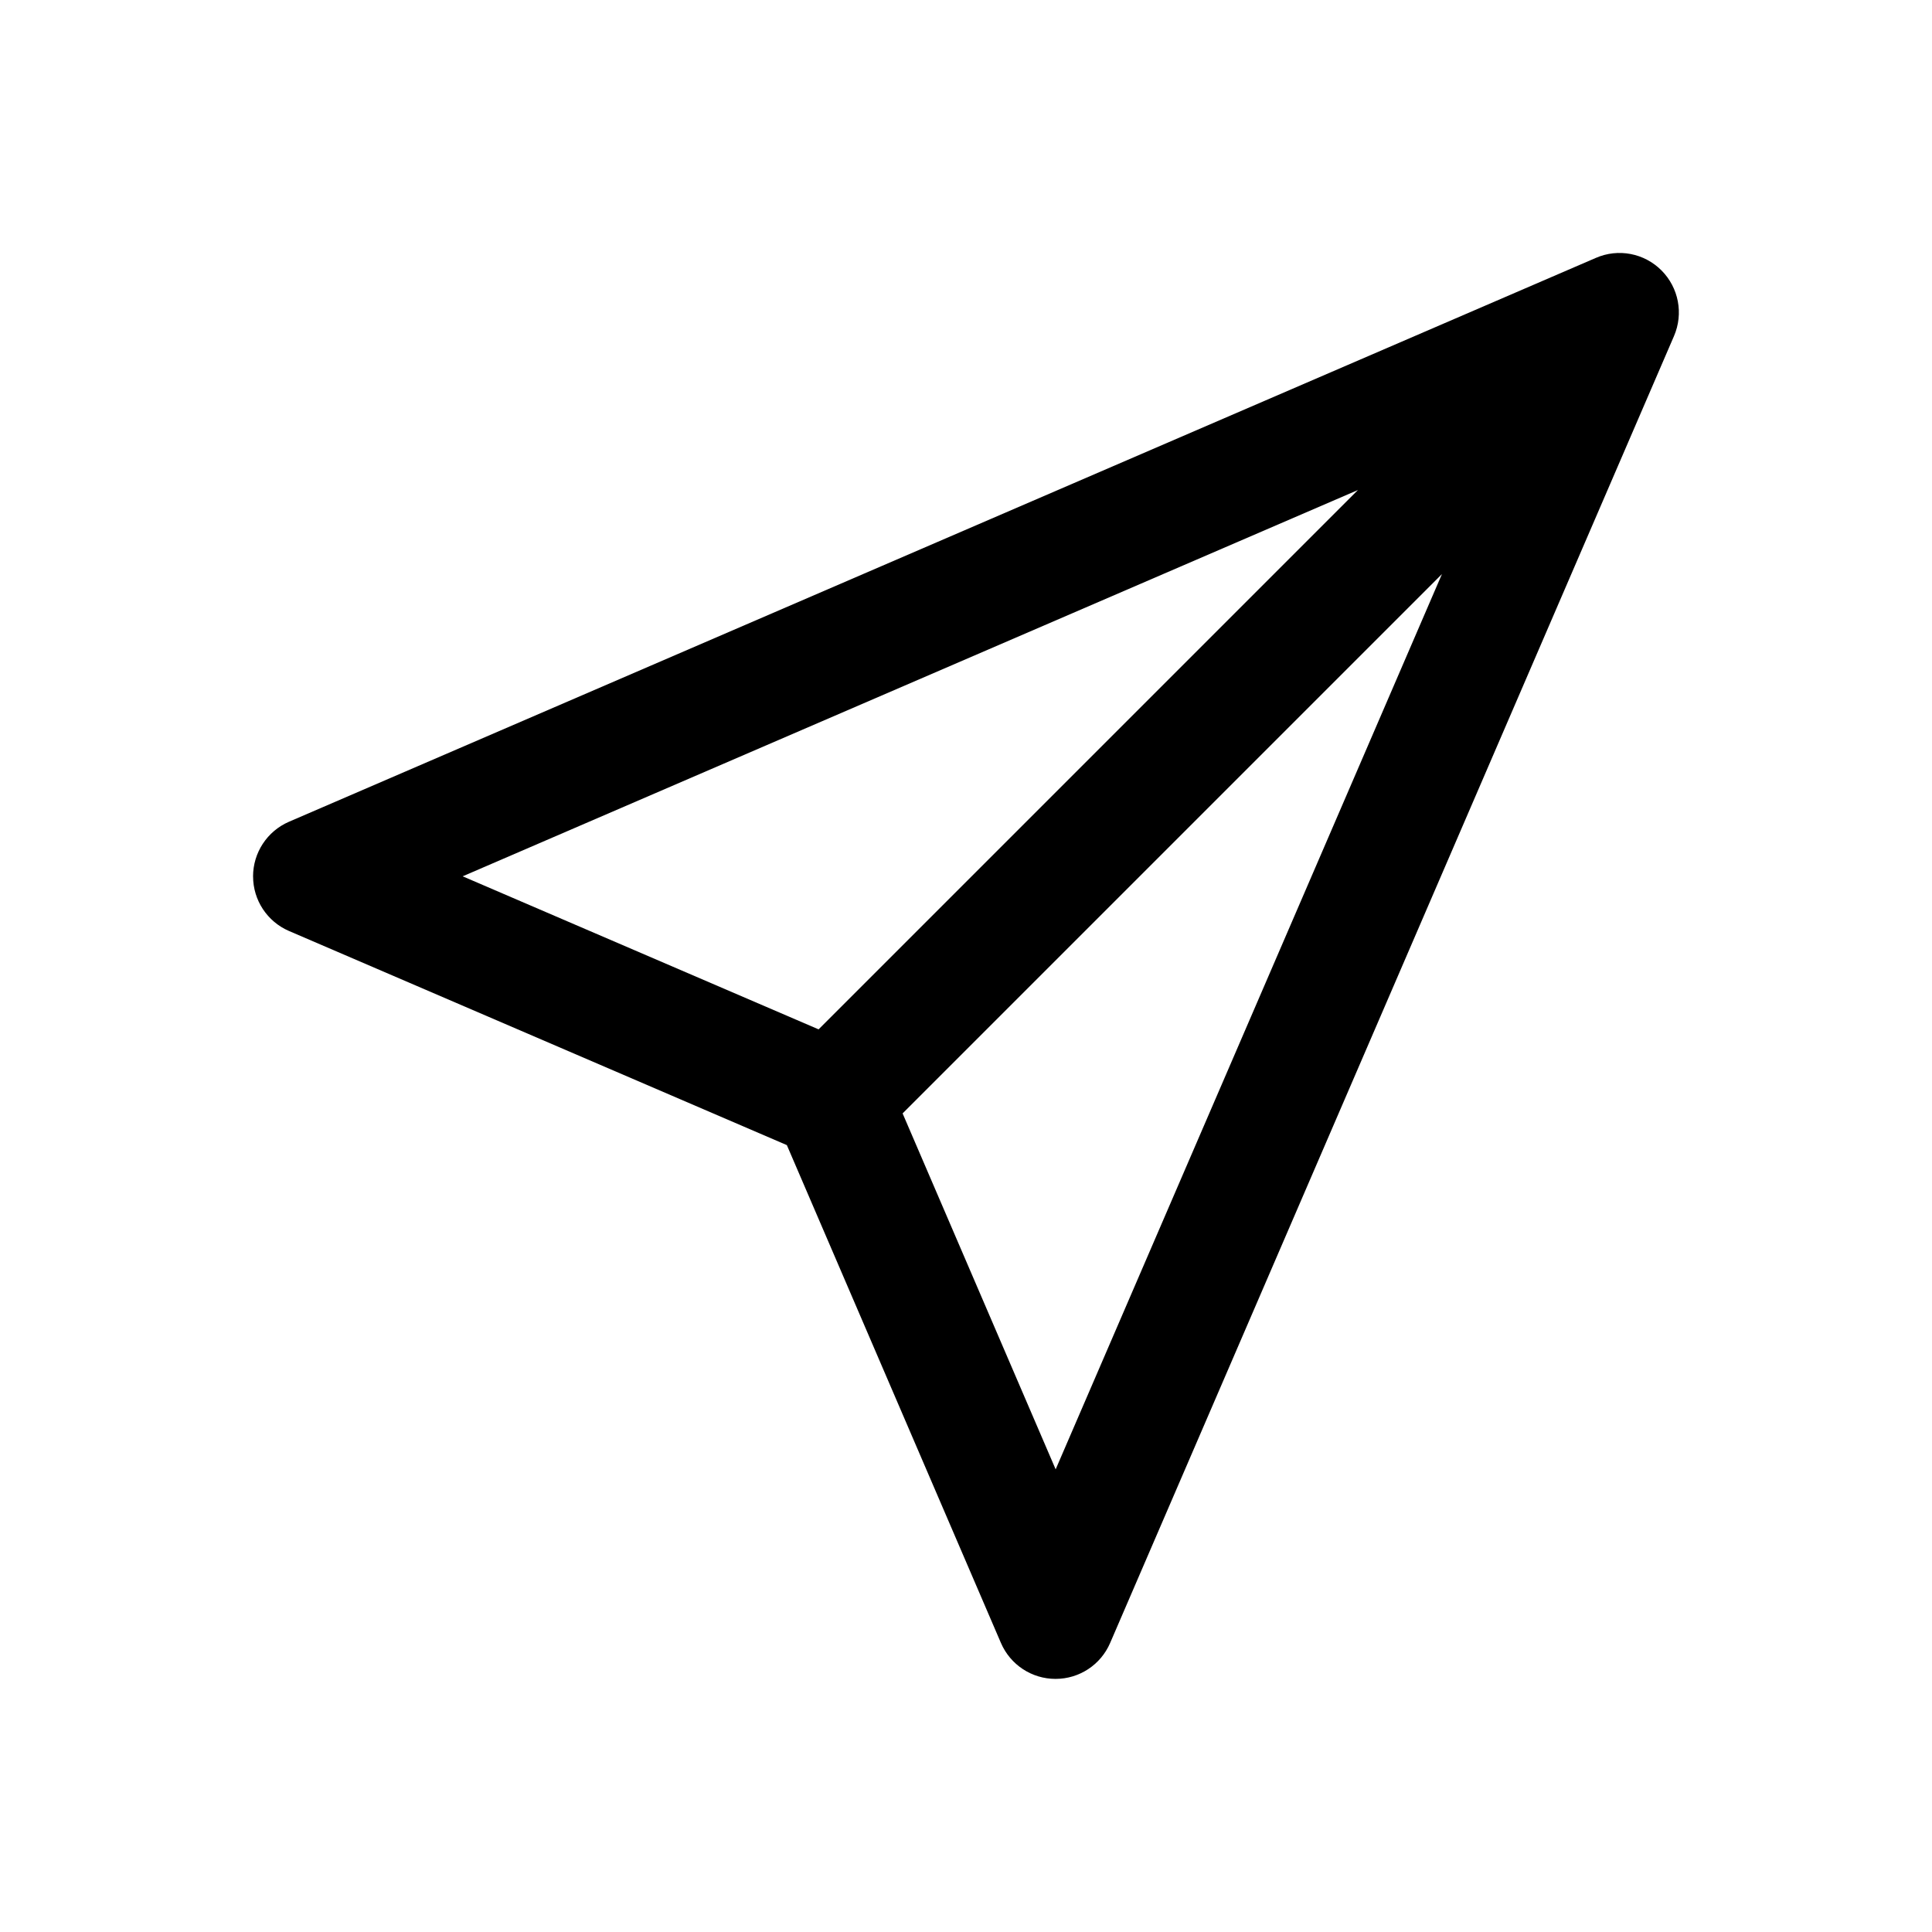 <?xml version="1.0" encoding="UTF-8"?>
<!-- Uploaded to: ICON Repo, www.iconrepo.com, Generator: ICON Repo Mixer Tools -->
<svg fill="#000000" width="800px" height="800px" version="1.1" viewBox="144 144 512 512" xmlns="http://www.w3.org/2000/svg">
 <path d="m211.07 376.27c0 6.281 3.746 11.965 9.523 14.453l131.93 56.742 56.742 131.95c2.488 5.762 8.156 9.508 14.457 9.508h0.016c6.281 0 11.965-3.731 14.453-9.508l149.44-346.37c2.551-5.934 1.242-12.801-3.32-17.383-4.566-4.582-11.461-5.902-17.383-3.32l-346.37 149.44c-5.766 2.5-9.496 8.203-9.496 14.484zm212.69 157.12-40.559-94.324 142.93-142.93zm80.105-259.53-142.93 142.93-94.324-40.559z"/>
</svg>
